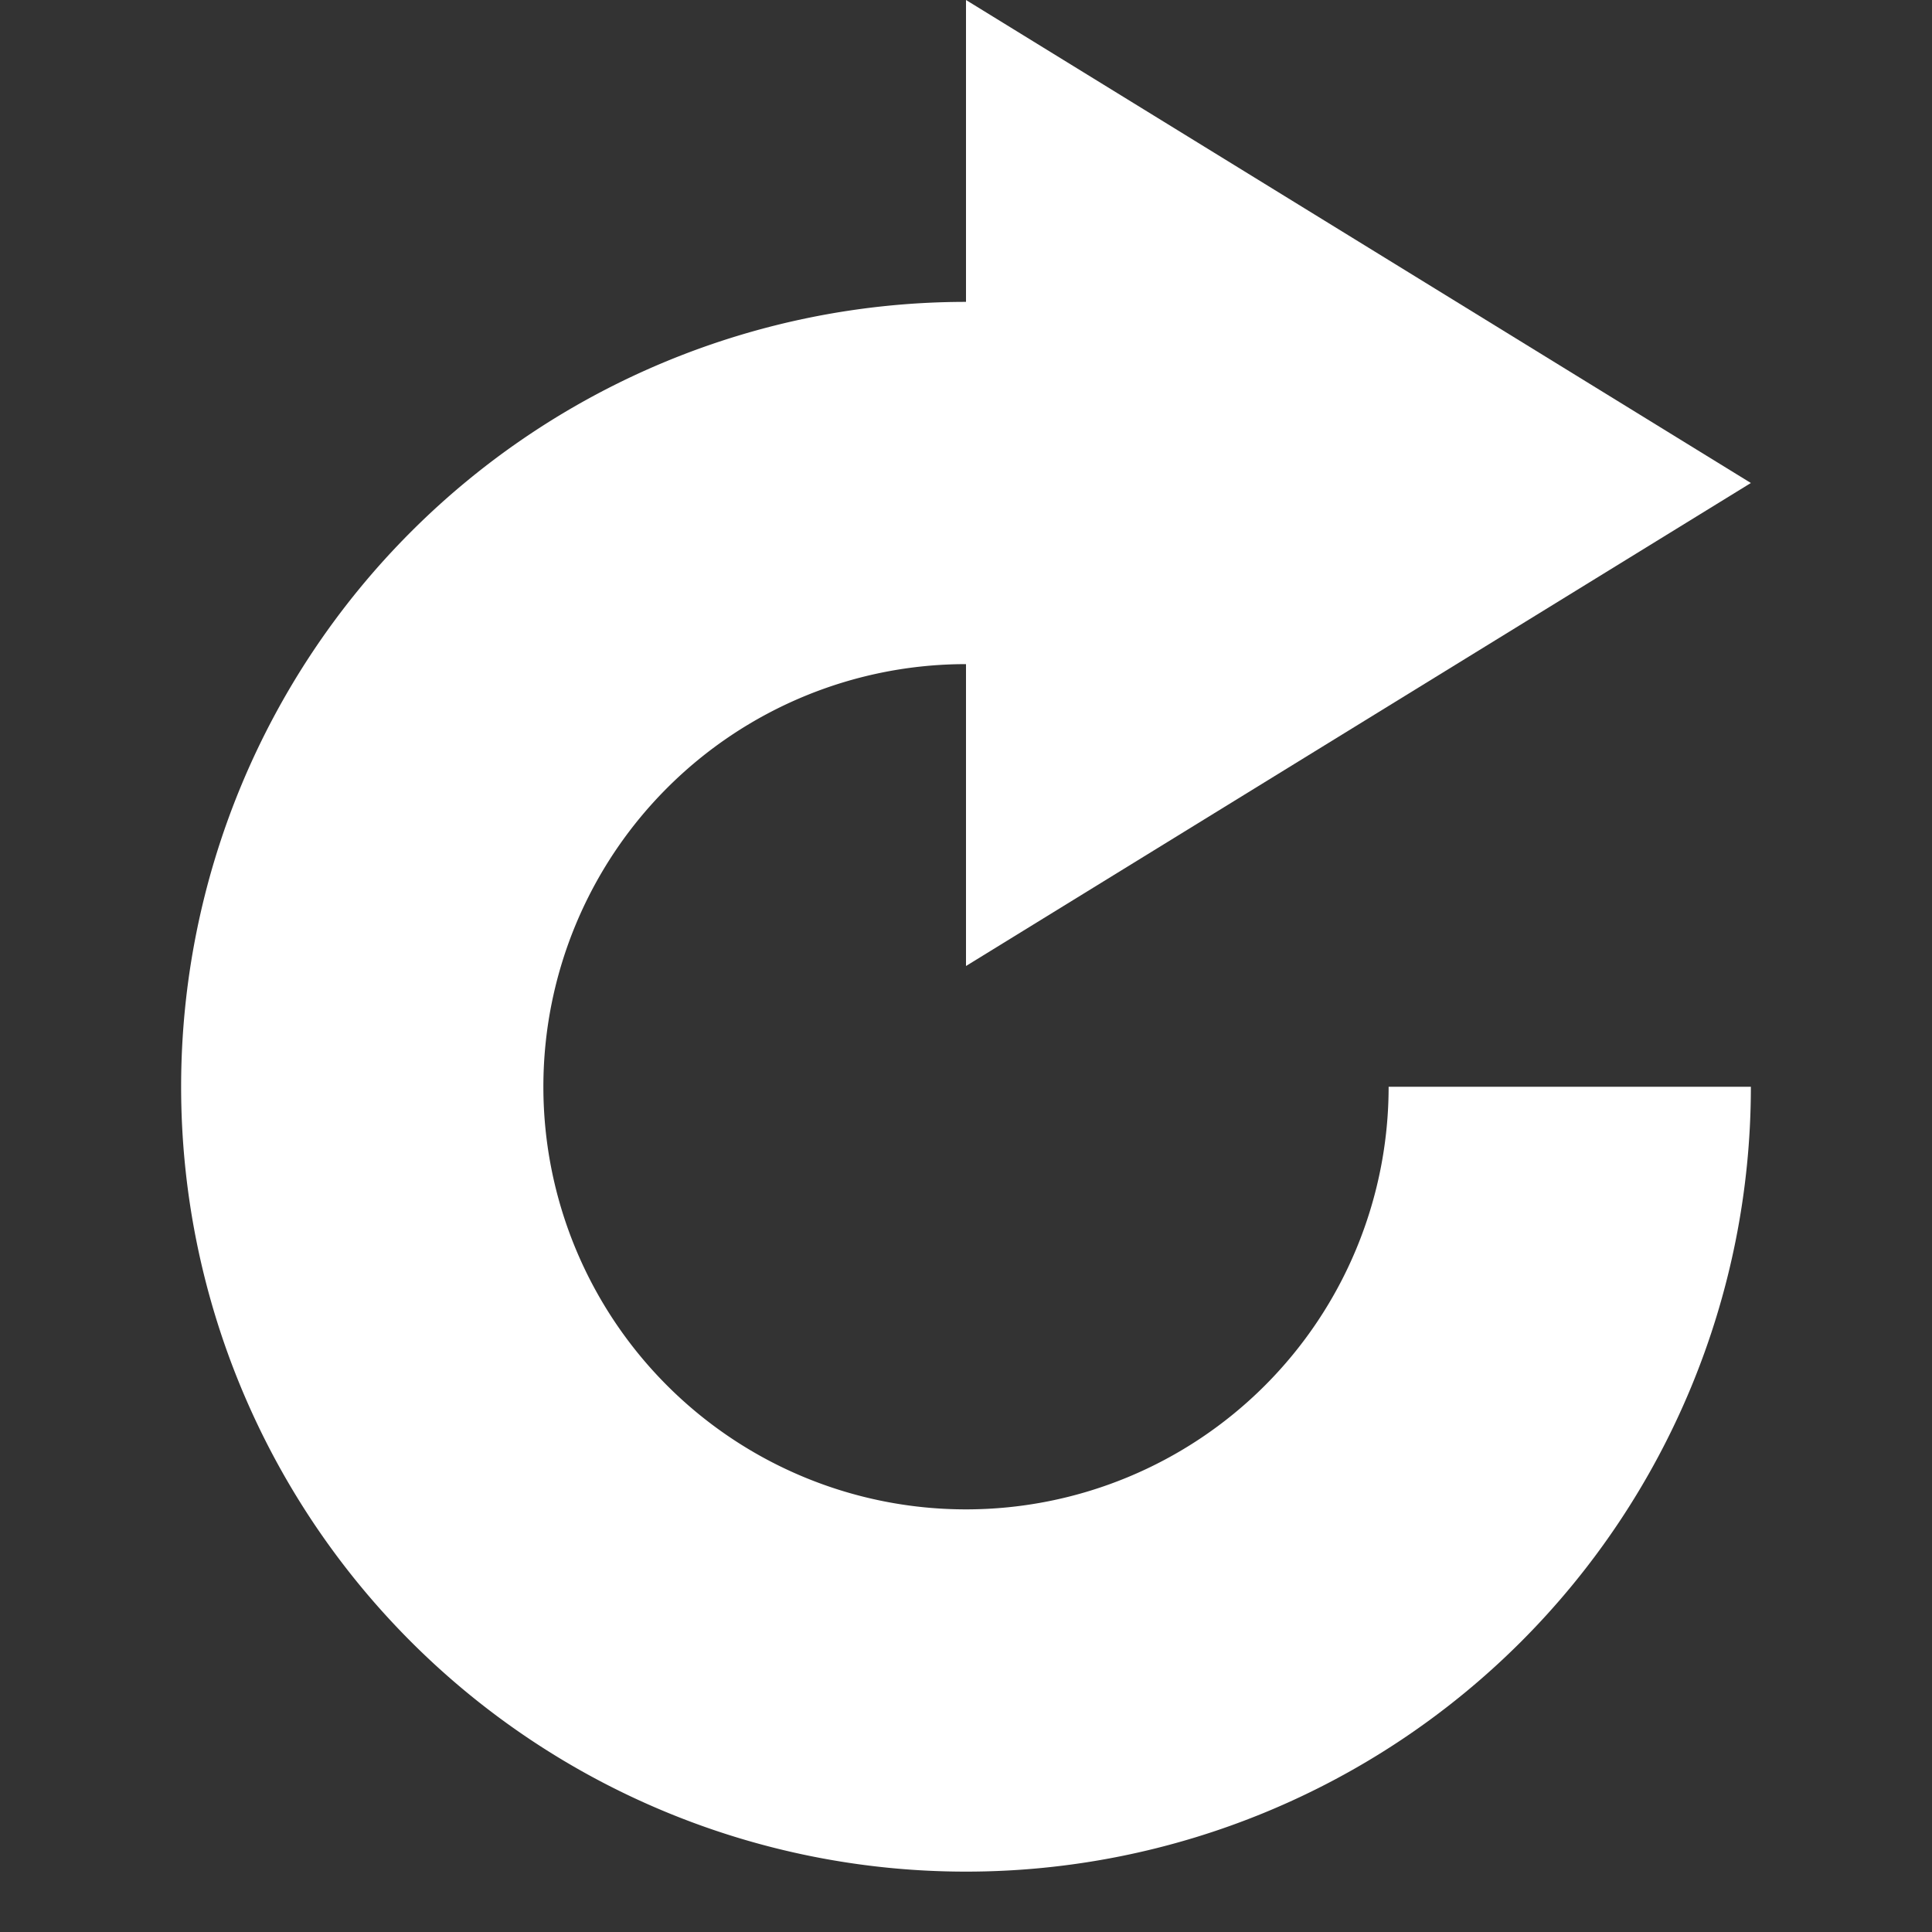 <svg xmlns="http://www.w3.org/2000/svg" width="256" height="256">
    <rect width="100%" height="100%" fill="#333333" stroke="none"/>
    <path d="M 208,144 a 80,80 0 1,1 -80,-80 l 16,0" fill="none" stroke-width="48" stroke="#FFFFFF"/>
    <polygon points="128,0 232,64 128,128" fill="#FFFFFF"/>
</svg>